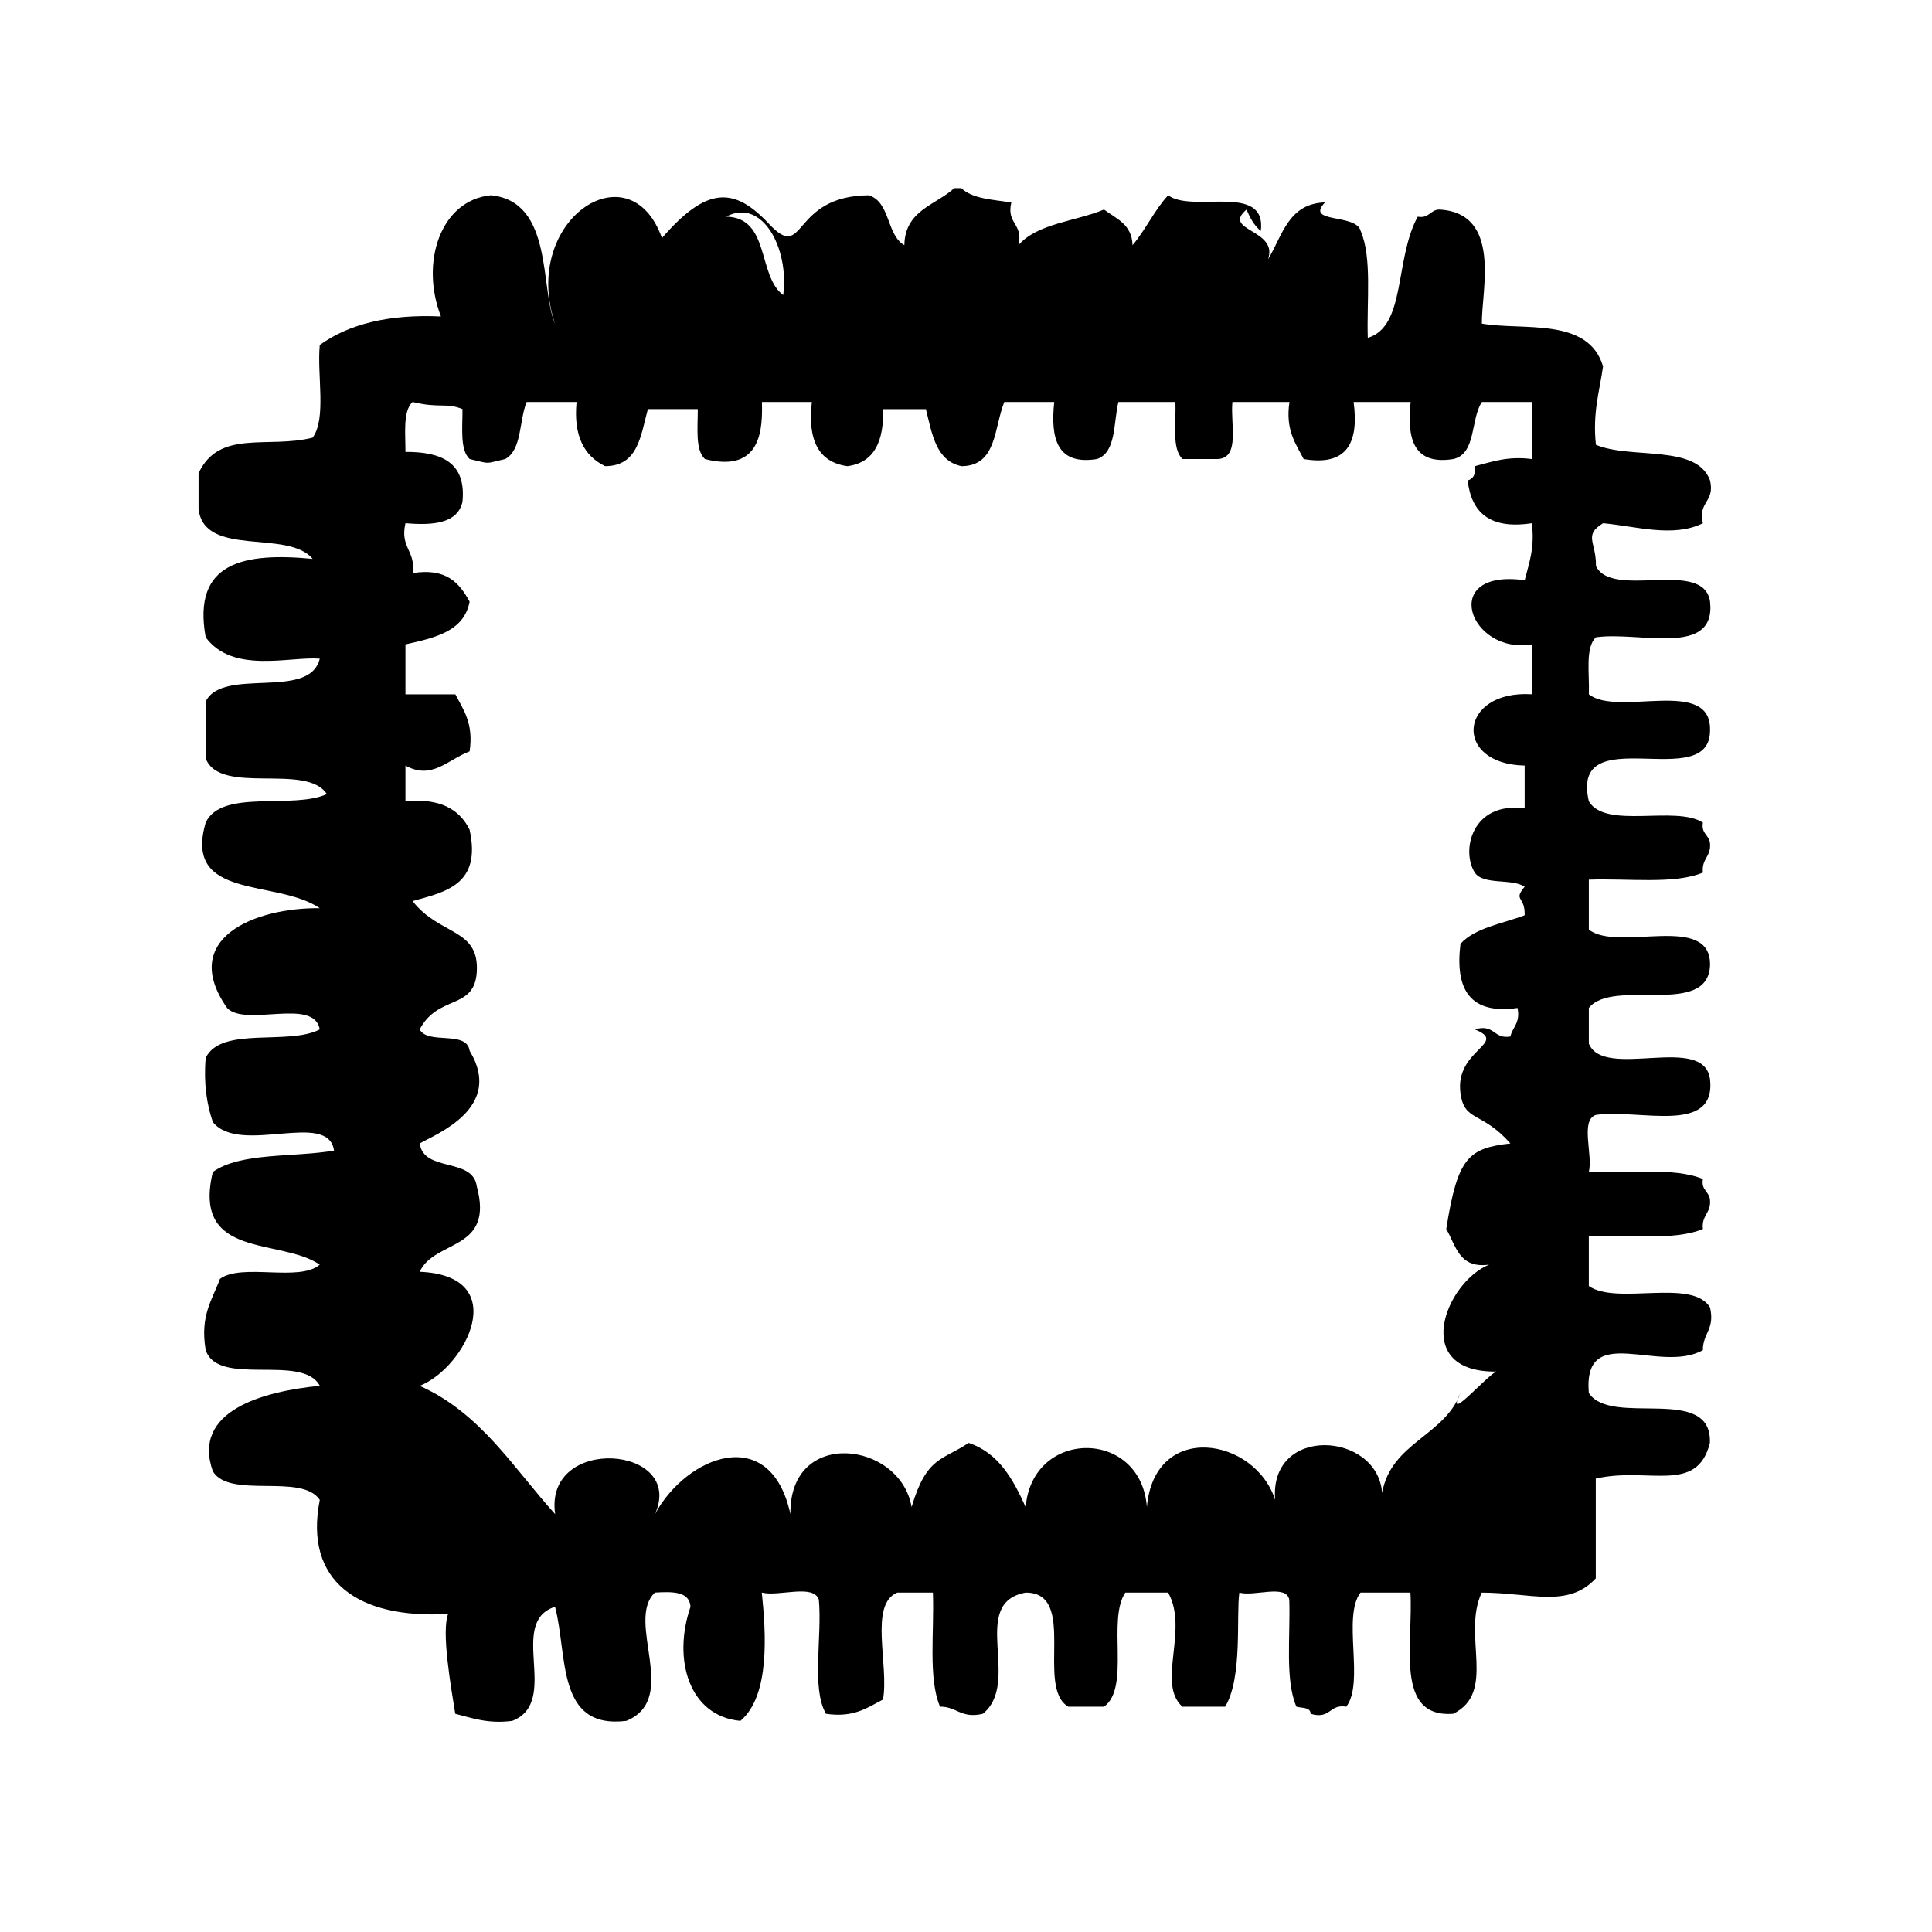 <?xml version="1.0" encoding="UTF-8"?>
<!-- Uploaded to: ICON Repo, www.svgrepo.com, Generator: ICON Repo Mixer Tools -->
<svg fill="#000000" width="800px" height="800px" version="1.1" viewBox="144 144 512 512" xmlns="http://www.w3.org/2000/svg">
 <path d="m565.05 513.14c-1.566-19.059 18.758-4.914 30.23-11.328-0.047-4.449 3.25-5.566 1.891-11.336-4.769-7.824-24.711-0.48-32.117-5.668v-13.227c10.297-0.41 22.711 1.301 30.23-1.891-0.426-3.574 2.133-4.164 1.891-7.559-0.109-2.418-2.426-2.613-1.891-5.668-7.519-3.188-19.934-1.48-30.23-1.891 1.148-4.519-2.379-13.707 1.883-15.113 11.602-1.629 31.867 5.406 30.238-9.445-1.582-12.281-28.07 0.363-32.117-9.445v-9.445c6.398-8.07 31.613 2.644 32.117-11.328 0.277-14.137-24.371-3.344-32.117-9.445v-13.227c10.297-0.402 22.711 1.309 30.23-1.891-0.426-3.574 2.133-4.172 1.891-7.559-0.109-2.418-2.426-2.621-1.891-5.668-7.281-4.684-25.82 1.891-30.23-5.668-5.148-22.152 32.309-1.699 32.117-18.895 0.277-14.137-24.371-3.344-32.117-9.445 0.219-5.441-1.039-12.367 1.883-15.113 11.602-1.629 31.867 5.406 30.238-9.445-1.66-11.562-25.945-0.512-30.238-9.445 0.117-6.391-3.41-8.062 1.891-11.336 8.668 0.781 18.594 3.906 26.449 0-1.371-5.777 3.258-5.559 1.891-11.336-3.504-9.715-20.934-5.519-30.238-9.445-0.922-8.484 0.961-14.152 1.891-20.781-3.922-13.145-21.152-9.422-32.117-11.336-0.133-8.691 5.434-29.348-11.328-30.23-2.418 0.102-2.621 2.426-5.676 1.891-6.18 11.336-3.062 29.086-13.227 32.117-0.316-9.754 1.164-21.316-1.891-28.34-1.195-4.699-14.887-1.898-9.438-7.559-9.785 0.293-11.297 8.863-15.121 15.113 2.891-8.047-12.445-7.535-5.668-13.227 0.914 2.227 2.016 4.281 3.777 5.668 1.551-12.895-18.074-4.598-24.562-9.445-3.637 3.922-5.969 9.148-9.445 13.227-0.133-5.543-4.32-7.016-7.559-9.445-7.559 3.148-17.734 3.676-22.672 9.445 1.371-5.777-3.258-5.559-1.891-11.336-4.93-0.73-10.359-0.969-13.227-3.777h-1.891c-4.938 4.512-13.059 5.832-13.227 15.113-4.801-2.754-3.652-11.453-9.445-13.227-20.828 0.172-16.602 18.074-26.449 7.559-9.242-9.871-16.516-9.902-28.34 3.777-8.559-24.008-37.574-4.637-28.34 22.672-4.039-9.133-0.332-32.41-17.004-34.008-13.367 1.316-18.789 17.84-13.227 32.117-13.863-0.637-24.426 2.031-32.117 7.559-0.762 8.055 1.828 19.469-1.891 24.562-11.809 2.992-24.797-2.332-30.23 9.445v9.445c1.48 13.004 23.688 5.281 30.23 13.227-18.105-1.73-31.984 0.762-28.34 20.781 7.172 9.746 22.129 5.047 30.23 5.668-2.691 11.164-25.594 2.125-30.23 11.336v15.113c3.906 9.941 26.664 1.047 32.117 9.445-9.102 4.125-27.938-1.488-32.117 7.559-6.031 20.664 18.648 14.832 30.23 22.672-17.207-0.195-37.438 8.031-24.562 26.441 4.922 5.156 23.035-2.875 24.562 5.676-8.227 4.367-26.137-0.953-30.23 7.559-0.582 6.879 0.301 12.297 1.891 17.004 7.219 8.957 30.613-3.266 32.117 7.559-10.746 1.844-24.773 0.418-32.117 5.668-5.59 23.223 17.863 17.406 28.34 24.562-5.398 4.676-20.656-0.504-26.449 3.769-2.023 5.535-5.359 9.754-3.777 18.895 3.312 9.91 25.656 0.797 30.23 9.445-14.973 1.457-34.023 6.598-28.34 22.672 4.543 7.422 23.57 0.363 28.34 7.559-4.266 21.547 10.125 31.605 34.008 30.23-1.785 4.652 0.66 18.789 1.891 26.449 4.527 1.141 8.621 2.715 15.113 1.883 12.965-5.086-1.465-26.145 11.336-30.23 3.418 12.957 0.234 32.512 18.895 30.23 14.367-5.918-0.371-26.34 7.559-34 4.684-0.277 9.172-0.355 9.445 3.769-4.816 13.988-0.355 29.008 13.227 30.23 7.918-6.691 6.762-23.34 5.668-34 4.519 1.148 13.707-2.379 15.113 1.883 0.914 9.801-2.031 23.449 1.891 30.238 7.391 1.094 10.973-1.629 15.113-3.777 1.637-9.07-3.777-25.191 3.777-28.34h9.445c0.402 10.297-1.309 22.711 1.891 30.23 4.449-0.047 5.566 3.25 11.336 1.891 10.336-8.289-3.762-29.355 11.336-32.117 13.941-0.102 2.551 25.152 11.328 30.23h9.445c7.055-4.922 0.781-23.152 5.668-30.23h11.336c5.519 9.832-3.102 24.059 3.769 30.23h11.336c4.684-7.637 2.891-24.082 3.769-30.23 3.922 1.125 12.414-2.34 13.234 1.883 0.316 9.762-1.164 21.324 1.891 28.348 1.465 0.426 3.723 0.055 3.769 1.891 5.344 1.559 4.894-2.668 9.445-1.891 4.914-6.414-1.141-23.805 3.769-30.23h13.234c0.77 13.715-4.25 33.219 11.328 32.117 11.629-5.754 2.273-20.844 7.559-32.117 13.066 0.023 22.852 4.203 30.23-3.777v-26.441c13.902-3.195 26.836 4.242 30.238-9.445 0.641-15.758-26.152-4.078-32.09-13.254zm-213.49-290.95c-6.887-5.078-3.418-20.516-15.113-20.781 9.547-5.094 16.734 8.406 15.113 20.781zm198.38 92.57v13.227c-19.406-1.188-21.043 18.516-1.891 18.895v11.336c-14.012-1.836-16.895 11.234-13.227 17.004 2.227 3.434 9.848 1.48 13.227 3.777-3.141 3.754 0.164 2.402 0 7.559-5.934 2.258-13.098 3.273-17.004 7.559-1.52 12.227 2.621 18.789 15.113 17.004 0.805 3.953-1.289 5.008-1.891 7.559-4.551 0.781-4.102-3.449-9.438-1.883 9.172 3.691-5.434 5.273-3.777 17.004 1.07 7.59 5.559 4.574 13.227 13.227-11.188 1.266-14.02 3.746-17.004 22.672 2.574 4.352 3.312 10.539 11.336 9.445-11.684 4.856-20.797 28.551 1.891 28.34-3.055 1.605-13.723 14.16-9.445 5.668-4.297 11.445-18.367 13.121-20.781 26.449-1.266-16.254-29.984-18.027-28.348 1.891-5.32-16.594-31.969-21.027-34 1.891-1.512-20.828-30.371-20.867-32.117 0-3.344-7.367-7.109-14.305-15.113-17.004-6.879 4.676-11.133 3.488-15.113 17.004-2.969-17.453-32.496-21.16-32.117 1.883-5.297-24.402-27.621-15.367-35.895 0 8.203-18.254-29.535-21.129-26.449 0-11.066-12.234-19.766-26.836-35.895-34 12.227-4.84 24.742-29.199 0-30.23 3.961-8.645 19.82-5.375 15.113-22.68-1.07-7.738-14.043-3.582-15.113-11.328 4.133-2.426 22.457-9.352 13.227-24.562-0.762-5.535-11.082-1.504-13.227-5.668 4.848-9.273 14.438-5.086 15.113-15.113 0.797-11.77-9.91-9.707-17.004-18.895 8.895-2.441 18.27-4.402 15.113-18.895-2.684-5.512-7.957-8.414-17.004-7.559v-9.445c7.008 3.848 11.059-1.473 17.004-3.777 1.094-7.391-1.629-10.973-3.777-15.113h-13.227v-13.227c7.707-1.746 15.508-3.387 17.004-11.336-2.668-4.887-6.109-9.012-15.113-7.559 0.922-5.961-3.41-6.676-1.891-13.227 7.59 0.66 13.824-0.023 15.113-5.668 1.047-10.492-5.637-13.258-15.113-13.227 0.016-5.016-0.715-10.793 1.891-13.227 7.133 1.762 8.863 0.102 13.227 1.891 0.016 5.023-0.707 10.793 1.891 13.227 5.816 1.324 3.629 1.324 9.445 0 4.465-2.457 3.644-10.211 5.668-15.113h13.227c-0.859 9.047 2.047 14.32 7.559 17.004 8.809-0.008 9.438-8.195 11.336-15.113h13.227c0.016 5.023-0.707 10.793 1.891 13.227 15.336 3.891 15.242-8.613 15.113-15.113h13.227c-1.148 9.957 1.668 15.957 9.445 17.004 7.211-0.977 9.637-6.738 9.445-15.113h11.336c1.629 6.559 2.66 13.715 9.445 15.113 9.391-0.047 8.59-10.305 11.328-17.004h13.234c-1.047 9.855 0.836 16.793 11.328 15.113 5.148-1.777 4.328-9.531 5.676-15.113h15.113c0.219 5.441-1.039 12.367 1.883 15.113h9.445c5.879-0.426 3.188-9.406 3.777-15.113h15.113c-1.102 7.391 1.621 10.965 3.769 15.113 11.391 1.945 14.703-4.188 13.234-15.113h15.113c-1.047 9.855 0.836 16.793 11.328 15.113 6.133-1.426 4.512-10.613 7.559-15.113h13.234v15.113c-6.496-0.828-10.598 0.746-15.113 1.891 0.309 2.195-0.426 3.363-1.891 3.777 0.961 8.484 5.856 13.035 17.004 11.336 0.82 6.496-0.746 10.586-1.891 15.113-22.883-3.199-14.695 19.785 1.875 16.992z" fill-rule="evenodd"/>
</svg>
